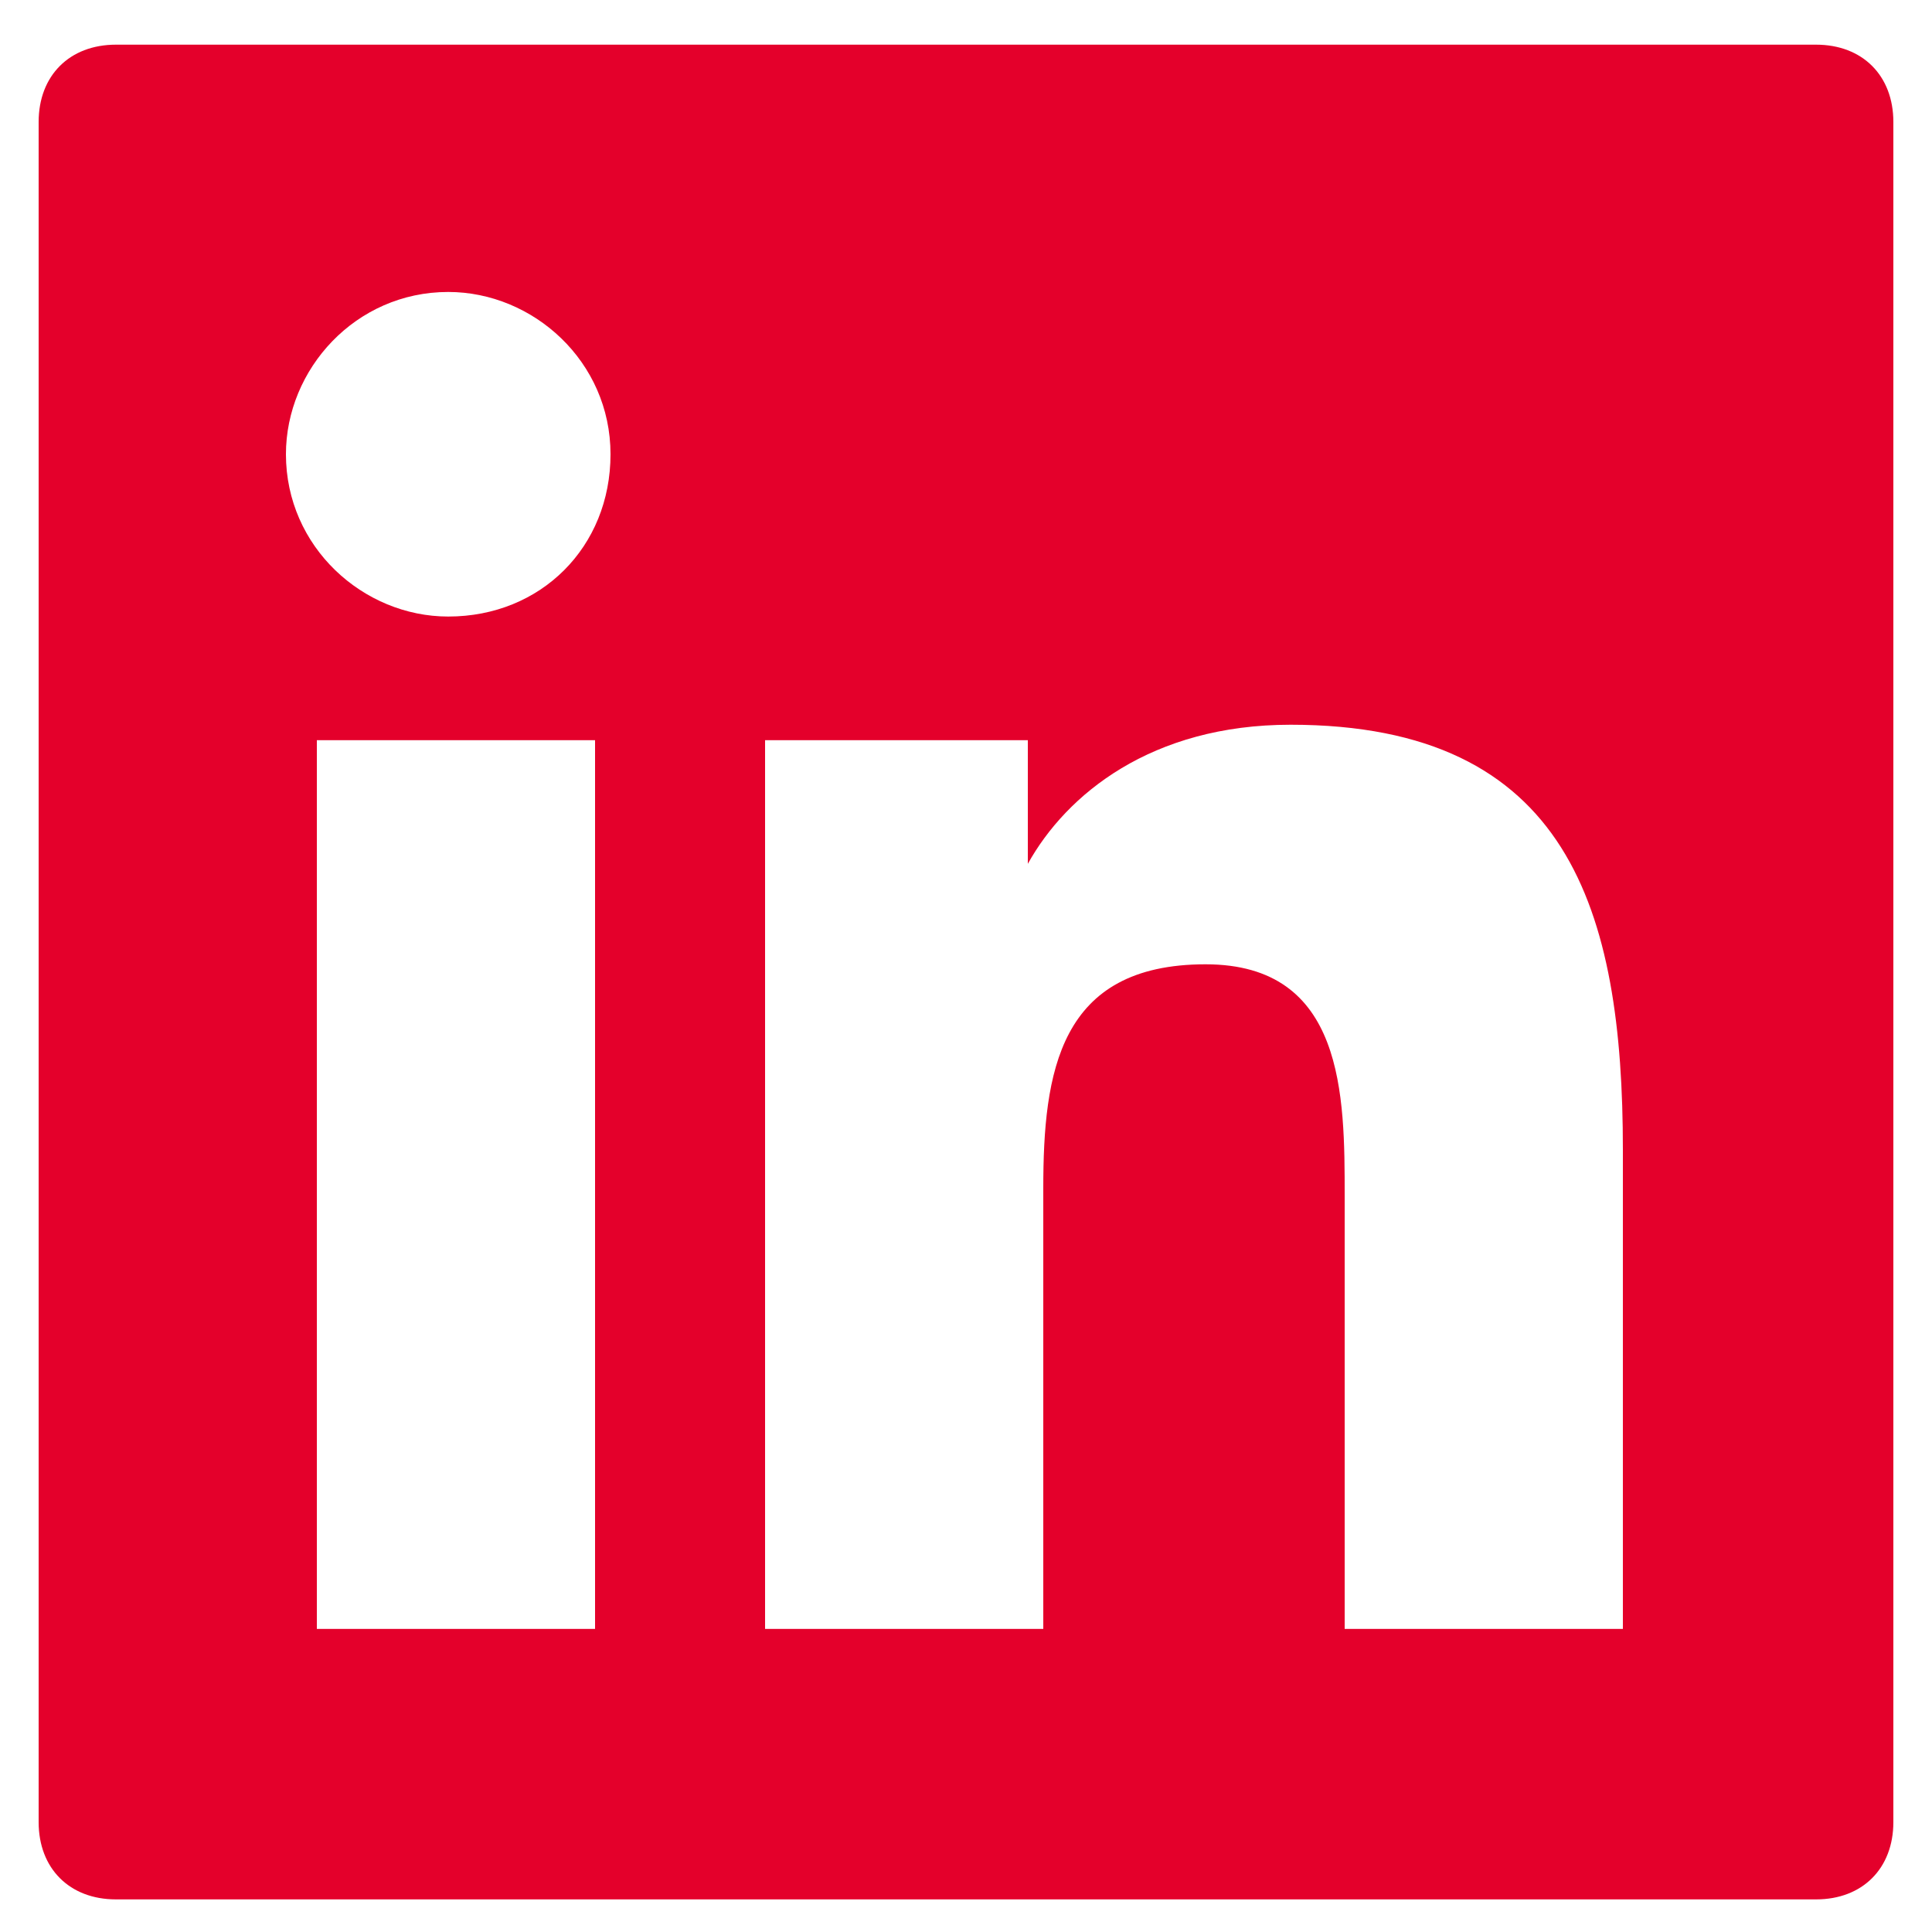 <svg width="25" height="25" viewBox="0 0 25 25" fill="none" xmlns="http://www.w3.org/2000/svg">
<path d="M23.5 0.578H1.5C0.9 0.578 0.5 0.978 0.5 1.578V23.578C0.5 24.178 0.9 24.578 1.5 24.578H23.5C24.1 24.578 24.5 24.178 24.5 23.578V1.578C24.5 0.978 24.1 0.578 23.5 0.578ZM7.6 21.078H4.1V9.578H7.7V21.078H7.6ZM5.8 7.978C4.7 7.978 3.7 7.078 3.7 5.878C3.7 4.778 4.6 3.778 5.8 3.778C6.9 3.778 7.9 4.678 7.9 5.878C7.9 7.078 7 7.978 5.8 7.978ZM21 21.078H17.4V15.478C17.4 14.178 17.4 12.478 15.6 12.478C13.7 12.478 13.5 13.878 13.5 15.378V21.078H9.9V9.578H13.3V11.178C13.8 10.278 14.9 9.378 16.7 9.378C20.3 9.378 21 11.778 21 14.878V21.078Z" fill="#E4002B"/>
</svg>
